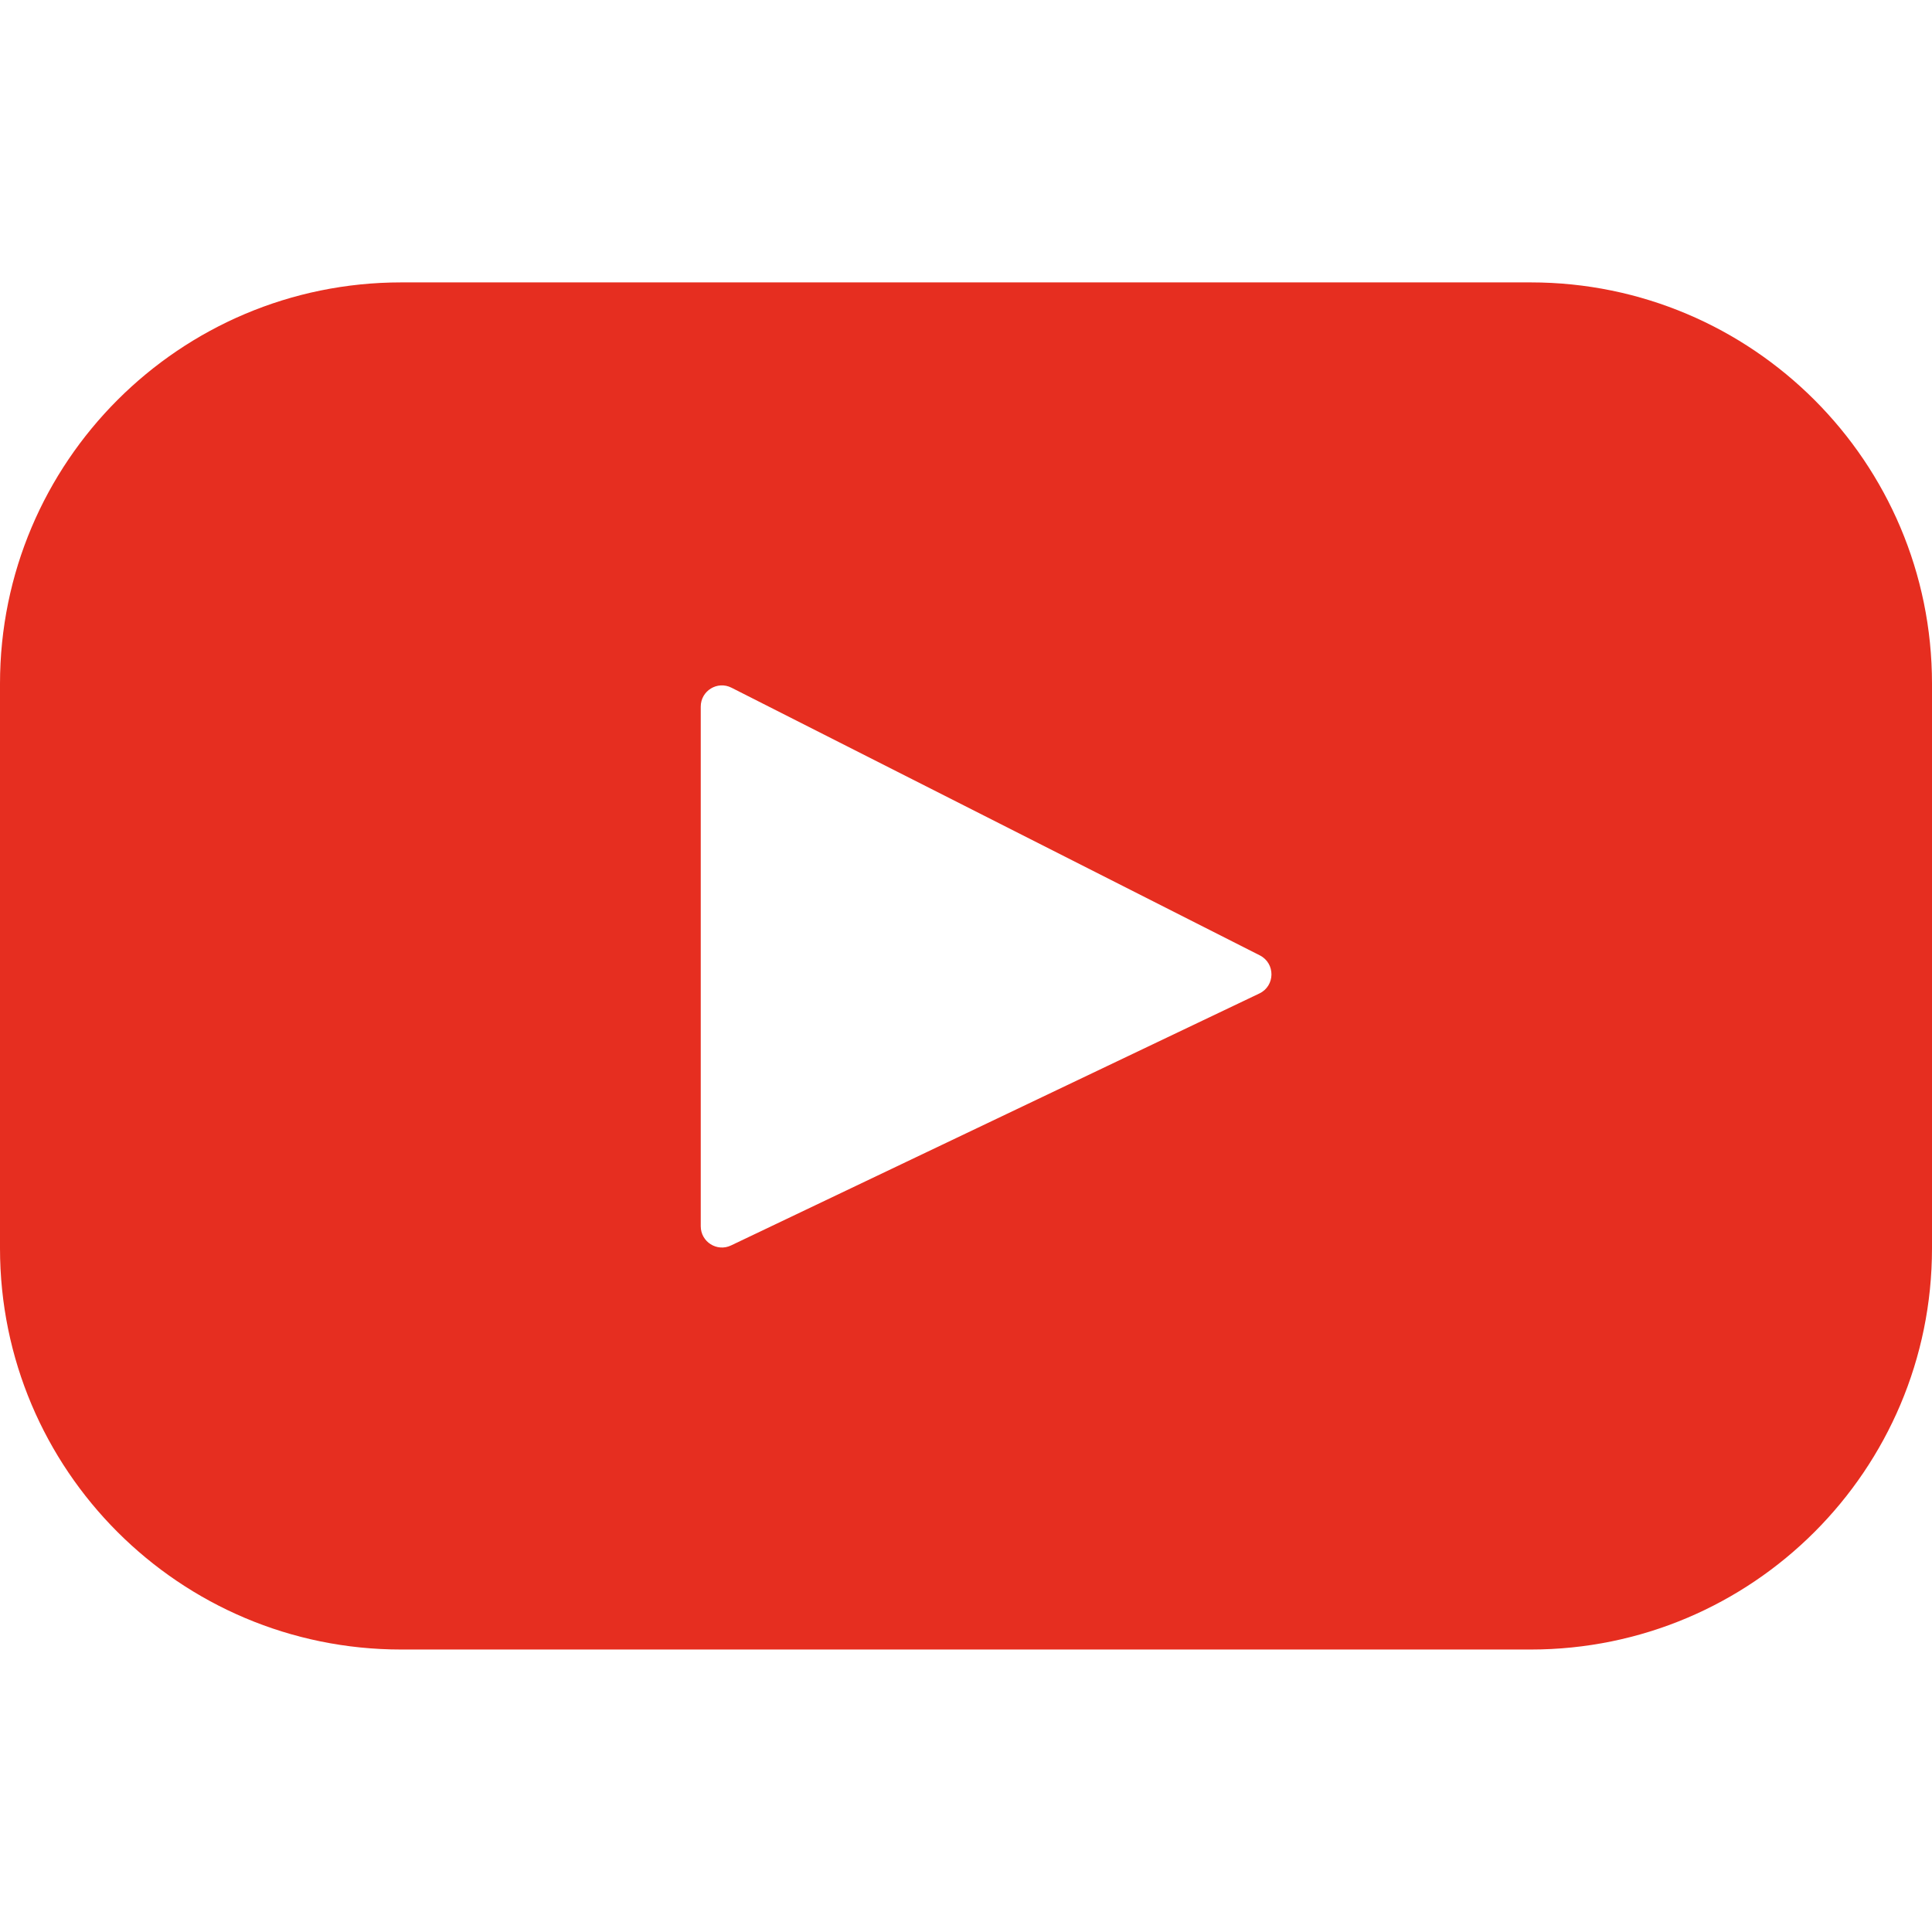 <svg width="24" height="24" viewBox="0 0 24 24" fill="none" xmlns="http://www.w3.org/2000/svg">
<path d="M19.015 3.508H4.984C2.232 3.508 0 5.74 0 8.493V15.507C0 18.26 2.232 20.491 4.984 20.491H19.015C21.768 20.491 24 18.26 24 15.507V8.493C24 5.74 21.768 3.508 19.015 3.508ZM15.645 12.341L9.082 15.471C8.907 15.555 8.705 15.427 8.705 15.233V8.778C8.705 8.581 8.912 8.454 9.087 8.543L15.65 11.868C15.845 11.967 15.842 12.247 15.645 12.341Z" fill="#E62E20"/>
</svg>
